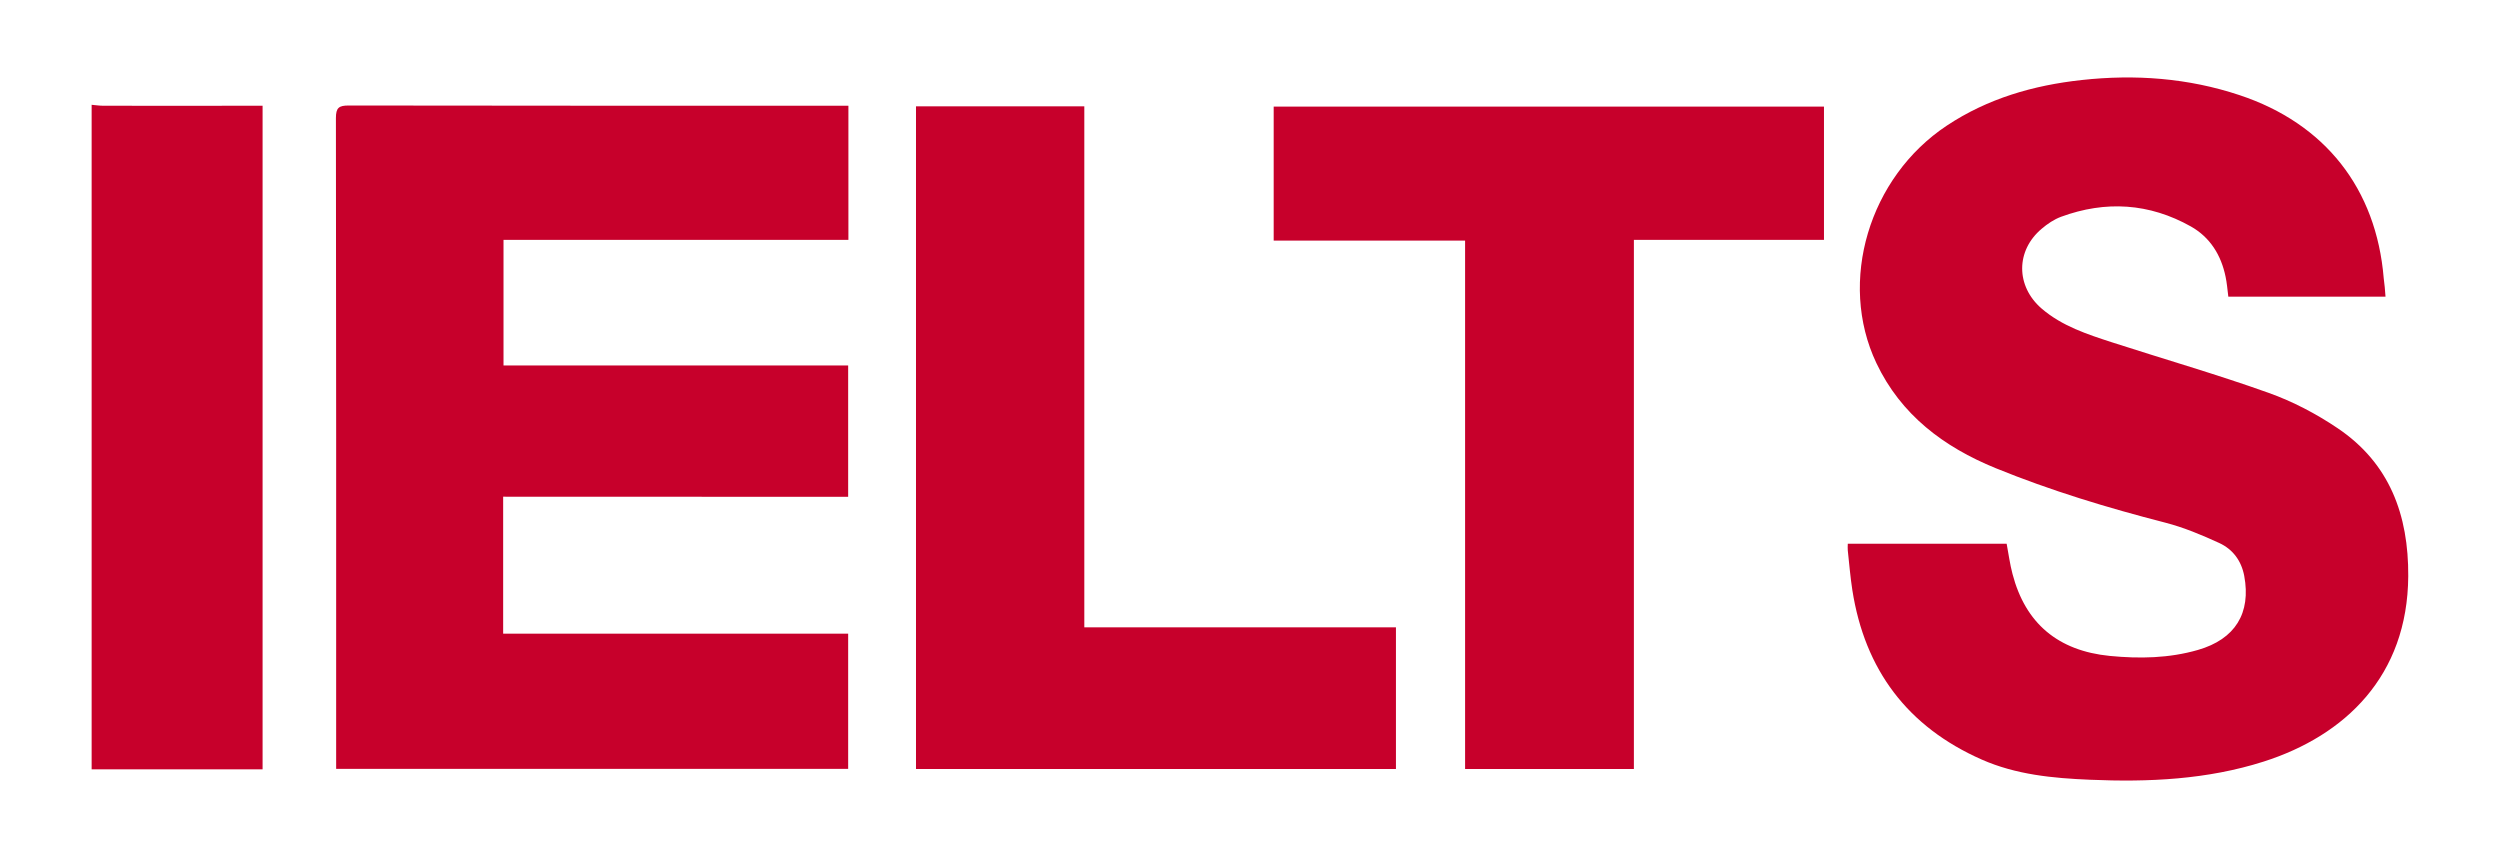 <svg xmlns="http://www.w3.org/2000/svg" xmlns:xlink="http://www.w3.org/1999/xlink" id="Layer_1" x="0px" y="0px" viewBox="0 0 2089.8 716.7" style="enable-background:new 0 0 2089.8 716.7;" xml:space="preserve"><style type="text/css">	.st0{fill:#C7002B;}</style><g>	<path class="st0" d="M76.6,87.6c3.3,0.3,6.6,0.8,9.9,0.8c40.9,0.1,81.8,0,122.7,0c3.3,0,6.6,0,10.3,0c0,185.3,0,369.7,0,554.7  c-47.9,0-95.4,0-142.9,0C76.6,457.9,76.6,272.7,76.6,87.6z"></path>	<path class="st0" d="M420.6,415.2c0,38.8,0,76.2,0,114.5c96.2,0,192.1,0,288.4,0c0,38,0,75.2,0,113c-142.4,0-284.7,0-428,0  c0-3.4,0-6.4,0-9.4c0-178.2,0.1-356.4-0.2-534.6c0-8.7,2.5-10.5,10.7-10.5c135.9,0.2,271.7,0.2,407.6,0.2c3.3,0,6.5,0,10.1,0  c0,37.8,0,74.5,0,112.1c-95.9,0-191.7,0-288.3,0c0,35.3,0,69.6,0,105c95.8,0,191.7,0,288.1,0c0,37.1,0,73,0,109.8  C613,415.2,517.3,415.2,420.6,415.2z"></path>	<path class="st0" d="M1994.1,248c-44.5,0-87.8,0-131.4,0c-0.8-6.4-1.2-11.6-2.3-16.7c-3.7-18-12.9-32.9-29-42  c-34.7-19.5-71.2-21.8-108.5-8.1c-5.9,2.2-11.4,5.9-16.2,10c-21.8,18.3-21.7,48-0.1,66.7c17.1,14.7,38.1,21.5,59,28.3  c43.6,14.1,87.7,26.8,130.8,42.2c20.2,7.2,39.8,17.5,57.6,29.5c43.6,29.3,59.4,72.7,59.1,123.7c-0.5,83.6-52.9,133.3-120.8,155  c-47.4,15.1-96.1,17.3-145.3,15.2c-31-1.3-61.7-4.2-90.5-16.9c-62-27.4-97.7-75-108.1-141.7c-1.7-11-2.6-22.1-3.8-33.1  c-0.2-1.6,0-3.3,0-5.6c44.5,0,88.6,0,132.8,0c1.6,8.5,2.7,17,4.9,25.3c10.8,41.3,38,64.2,81.3,68.5c24.8,2.4,49.5,2,73.7-5  c31.2-9,44.5-30.8,38.7-61.9c-2.4-12.7-9.6-22.3-20.9-27.5c-14.6-6.7-29.6-13-45.1-17c-48.2-12.4-95.8-26.8-141.9-45.6  c-43.3-17.7-79.1-44.5-99.6-87.8c-32.3-68.2-6.1-155.4,58.9-198.5c34.2-22.7,72.4-33.7,112.7-38.1c44.7-4.9,88.9-1.7,131.9,12.6  c71.5,23.7,114.4,78.1,120.6,153.1C1993.3,237.4,1993.7,242.6,1994.1,248z"></path>	<path class="st0" d="M1365.8,642.8c-47.4,0-93.7,0-141.1,0c0-147.3,0-294.1,0-441.7c-53.8,0-106.6,0-160,0c0-37.5,0-74.3,0-112  c152.9,0,306,0,460,0c0,36.7,0,73.5,0,111.4c-52.5,0-105.1,0-158.9,0C1365.8,348.5,1365.8,495.4,1365.8,642.8z"></path>	<path class="st0" d="M765.7,88.9c46.7,0,93.3,0,140.7,0c0,145.2,0,289.9,0,435.5c87.1,0,173.5,0,260.5,0c0,39.9,0,78.9,0,118.4  c-133.7,0-267.2,0-401.2,0C765.7,458.3,765.7,273.9,765.7,88.9z"></path></g></svg>